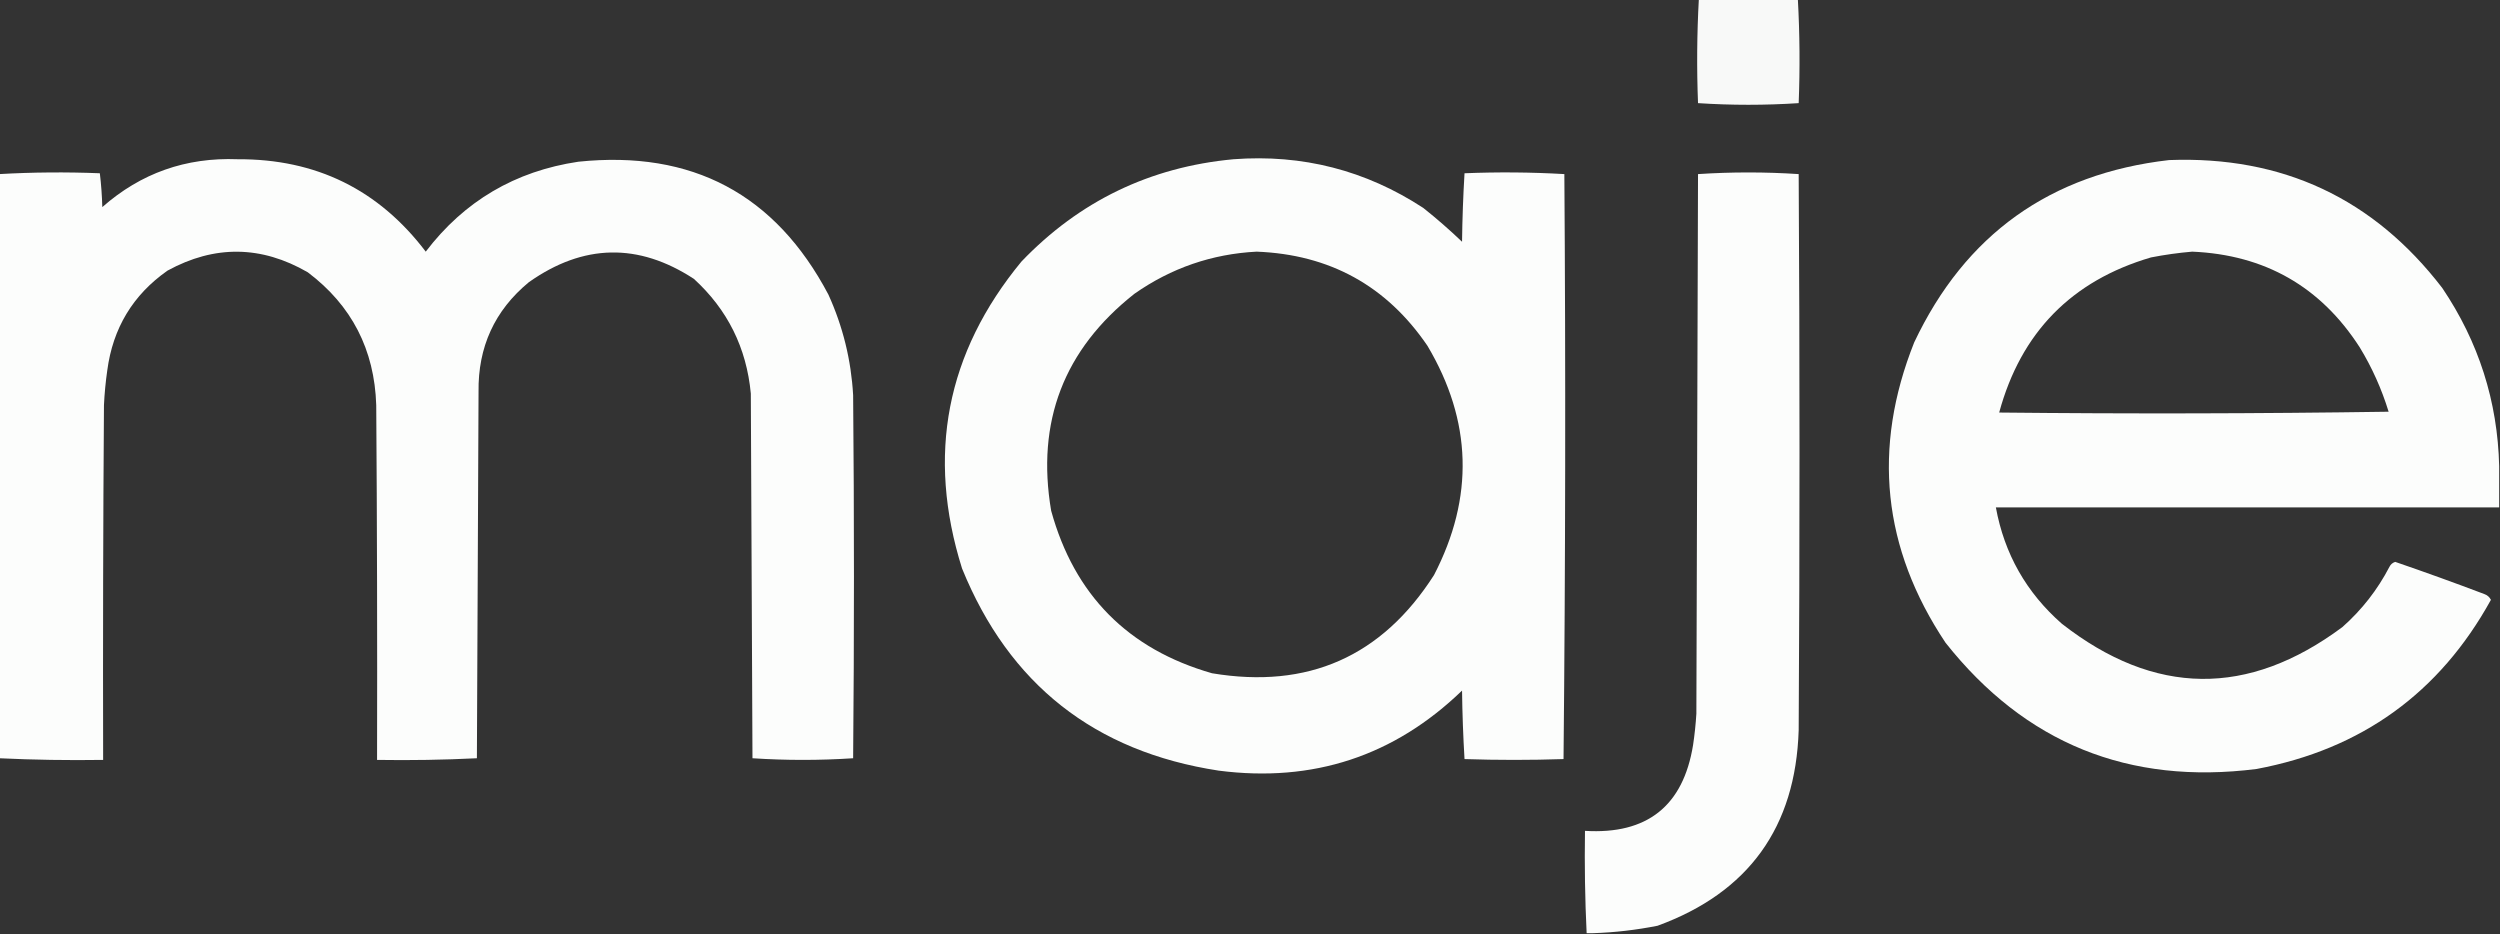 <?xml version="1.0" encoding="UTF-8"?>
<!DOCTYPE svg PUBLIC "-//W3C//DTD SVG 1.1//EN" "http://www.w3.org/Graphics/SVG/1.1/DTD/svg11.dtd">
<svg xmlns="http://www.w3.org/2000/svg" version="1.1" width="1515px" height="566px" style="shape-rendering:geometricPrecision; text-rendering:geometricPrecision; image-rendering:optimizeQuality; fill-rule:evenodd; clip-rule:evenodd" xmlns:xlink="http://www.w3.org/1999/xlink">
<rect width="100%" height="100%" fill="#333333" stroke="none"/>
<g><path style="opacity:0.969" fill="#fefffe" d="M 1029.5,-0.5 C 1049.5,-0.5 1069.5,-0.5 1089.5,-0.5C 1090.65,20.427 1090.82,41.427 1090,62.5C 1079.91,63.161 1069.74,63.494 1059.5,63.5C 1049.26,63.494 1039.09,63.161 1029,62.5C 1028.18,41.427 1028.35,20.427 1029.5,-0.5 Z"/></g>
<g><path style="opacity:0.985" fill="#fefffe" d="M -0.5,459.5 C -0.5,341.5 -0.5,223.5 -0.5,105.5C 19.76,104.346 40.094,104.18 60.5,105C 61.314,111.753 61.814,118.586 62,125.5C 85.318,104.947 112.651,95.28 144,96.5C 191.482,96.242 229.482,114.909 258,152.5C 281.337,121.873 312.171,103.706 350.5,98C 419.381,90.85 469.881,117.684 502,178.5C 510.81,197.88 515.81,218.213 517,239.5C 517.667,312.833 517.667,386.167 517,459.5C 496.667,460.833 476.333,460.833 456,459.5C 455.667,385.833 455.333,312.167 455,238.5C 452.402,210.804 440.902,187.638 420.5,169C 386.844,147.022 353.511,147.688 320.5,171C 299.777,188.106 289.611,210.273 290,237.5C 289.667,311.5 289.333,385.5 289,459.5C 268.909,460.493 248.743,460.827 228.5,460.5C 228.667,388.833 228.5,317.166 228,245.5C 226.941,211.878 213.108,185.044 186.5,165C 158.352,148.728 130.019,148.395 101.5,164C 80.557,178.695 68.39,198.861 65,224.5C 64.002,231.467 63.336,238.467 63,245.5C 62.5,317.166 62.333,388.833 62.5,460.5C 41.425,460.821 20.424,460.488 -0.5,459.5 Z"/></g>
<g><path style="opacity:0.986" fill="#fefffe" d="M 747.5,96.5 C 789.273,93.359 827.606,103.193 862.5,126C 870.629,132.46 878.463,139.294 886,146.5C 886.176,132.592 886.676,118.758 887.5,105C 907.74,104.174 927.906,104.341 948,105.5C 948.832,223.736 948.665,341.903 947.5,460C 927.5,460.667 907.5,460.667 887.5,460C 886.676,446.242 886.176,432.408 886,418.5C 844.841,458.219 795.674,474.386 738.5,467C 663.358,455.502 611.525,414.669 583,344.5C 561.411,275.783 573.411,213.783 619,158.5C 654.101,121.866 696.935,101.2 747.5,96.5 Z M 761.5,152.5 C 805.76,154.205 840.26,173.205 865,209.5C 892.089,255.065 893.422,301.398 869,348.5C 837.406,397.874 792.572,417.707 734.5,408C 683.586,393.419 651.086,360.585 637,309.5C 627.86,255.572 644.694,211.738 687.5,178C 709.789,162.404 734.455,153.904 761.5,152.5 Z"/></g>
<g><path style="opacity:0.985" fill="#fefffe" d="M 1514.5,282.5 C 1514.5,290.833 1514.5,299.167 1514.5,307.5C 1412.83,307.5 1311.17,307.5 1209.5,307.5C 1214.65,335.64 1227.99,359.14 1249.5,378C 1305.68,421.871 1362.34,422.537 1419.5,380C 1431.29,369.552 1440.79,357.385 1448,343.5C 1448.75,342.01 1449.91,341.01 1451.5,340.5C 1469.6,346.718 1487.6,353.218 1505.5,360C 1507.3,360.637 1508.64,361.803 1509.5,363.5C 1478.4,419.906 1431.07,454.073 1367.5,466C 1290,475.851 1227.17,450.351 1179,389.5C 1140.8,332.278 1134.46,271.611 1160,207.5C 1190.92,142.104 1242.42,105.271 1314.5,97C 1383.18,94.427 1438.34,120.26 1480,174.5C 1502.06,207.189 1513.56,243.189 1514.5,282.5 Z M 1328.5,152.5 C 1372.51,154.401 1406.34,173.734 1430,210.5C 1437.46,222.759 1443.3,235.759 1447.5,249.5C 1368.84,250.667 1290.17,250.833 1211.5,250C 1224.69,201.478 1255.36,170.145 1303.5,156C 1311.92,154.361 1320.25,153.195 1328.5,152.5 Z"/></g>
<g><path style="opacity:0.986" fill="#fefffe" d="M 965.5,565.5 C 964.167,565.5 962.833,565.5 961.5,565.5C 960.512,544.909 960.179,524.242 960.5,503.5C 998.166,505.784 1020,488.45 1026,451.5C 1026.94,445.197 1027.61,438.863 1028,432.5C 1028.33,323.5 1028.67,214.5 1029,105.5C 1049.33,104.167 1069.67,104.167 1090,105.5C 1090.67,217.833 1090.67,330.167 1090,442.5C 1088.14,501.339 1059.64,540.839 1004.5,561C 991.477,563.586 978.477,565.086 965.5,565.5 Z"/></g>
</svg>
